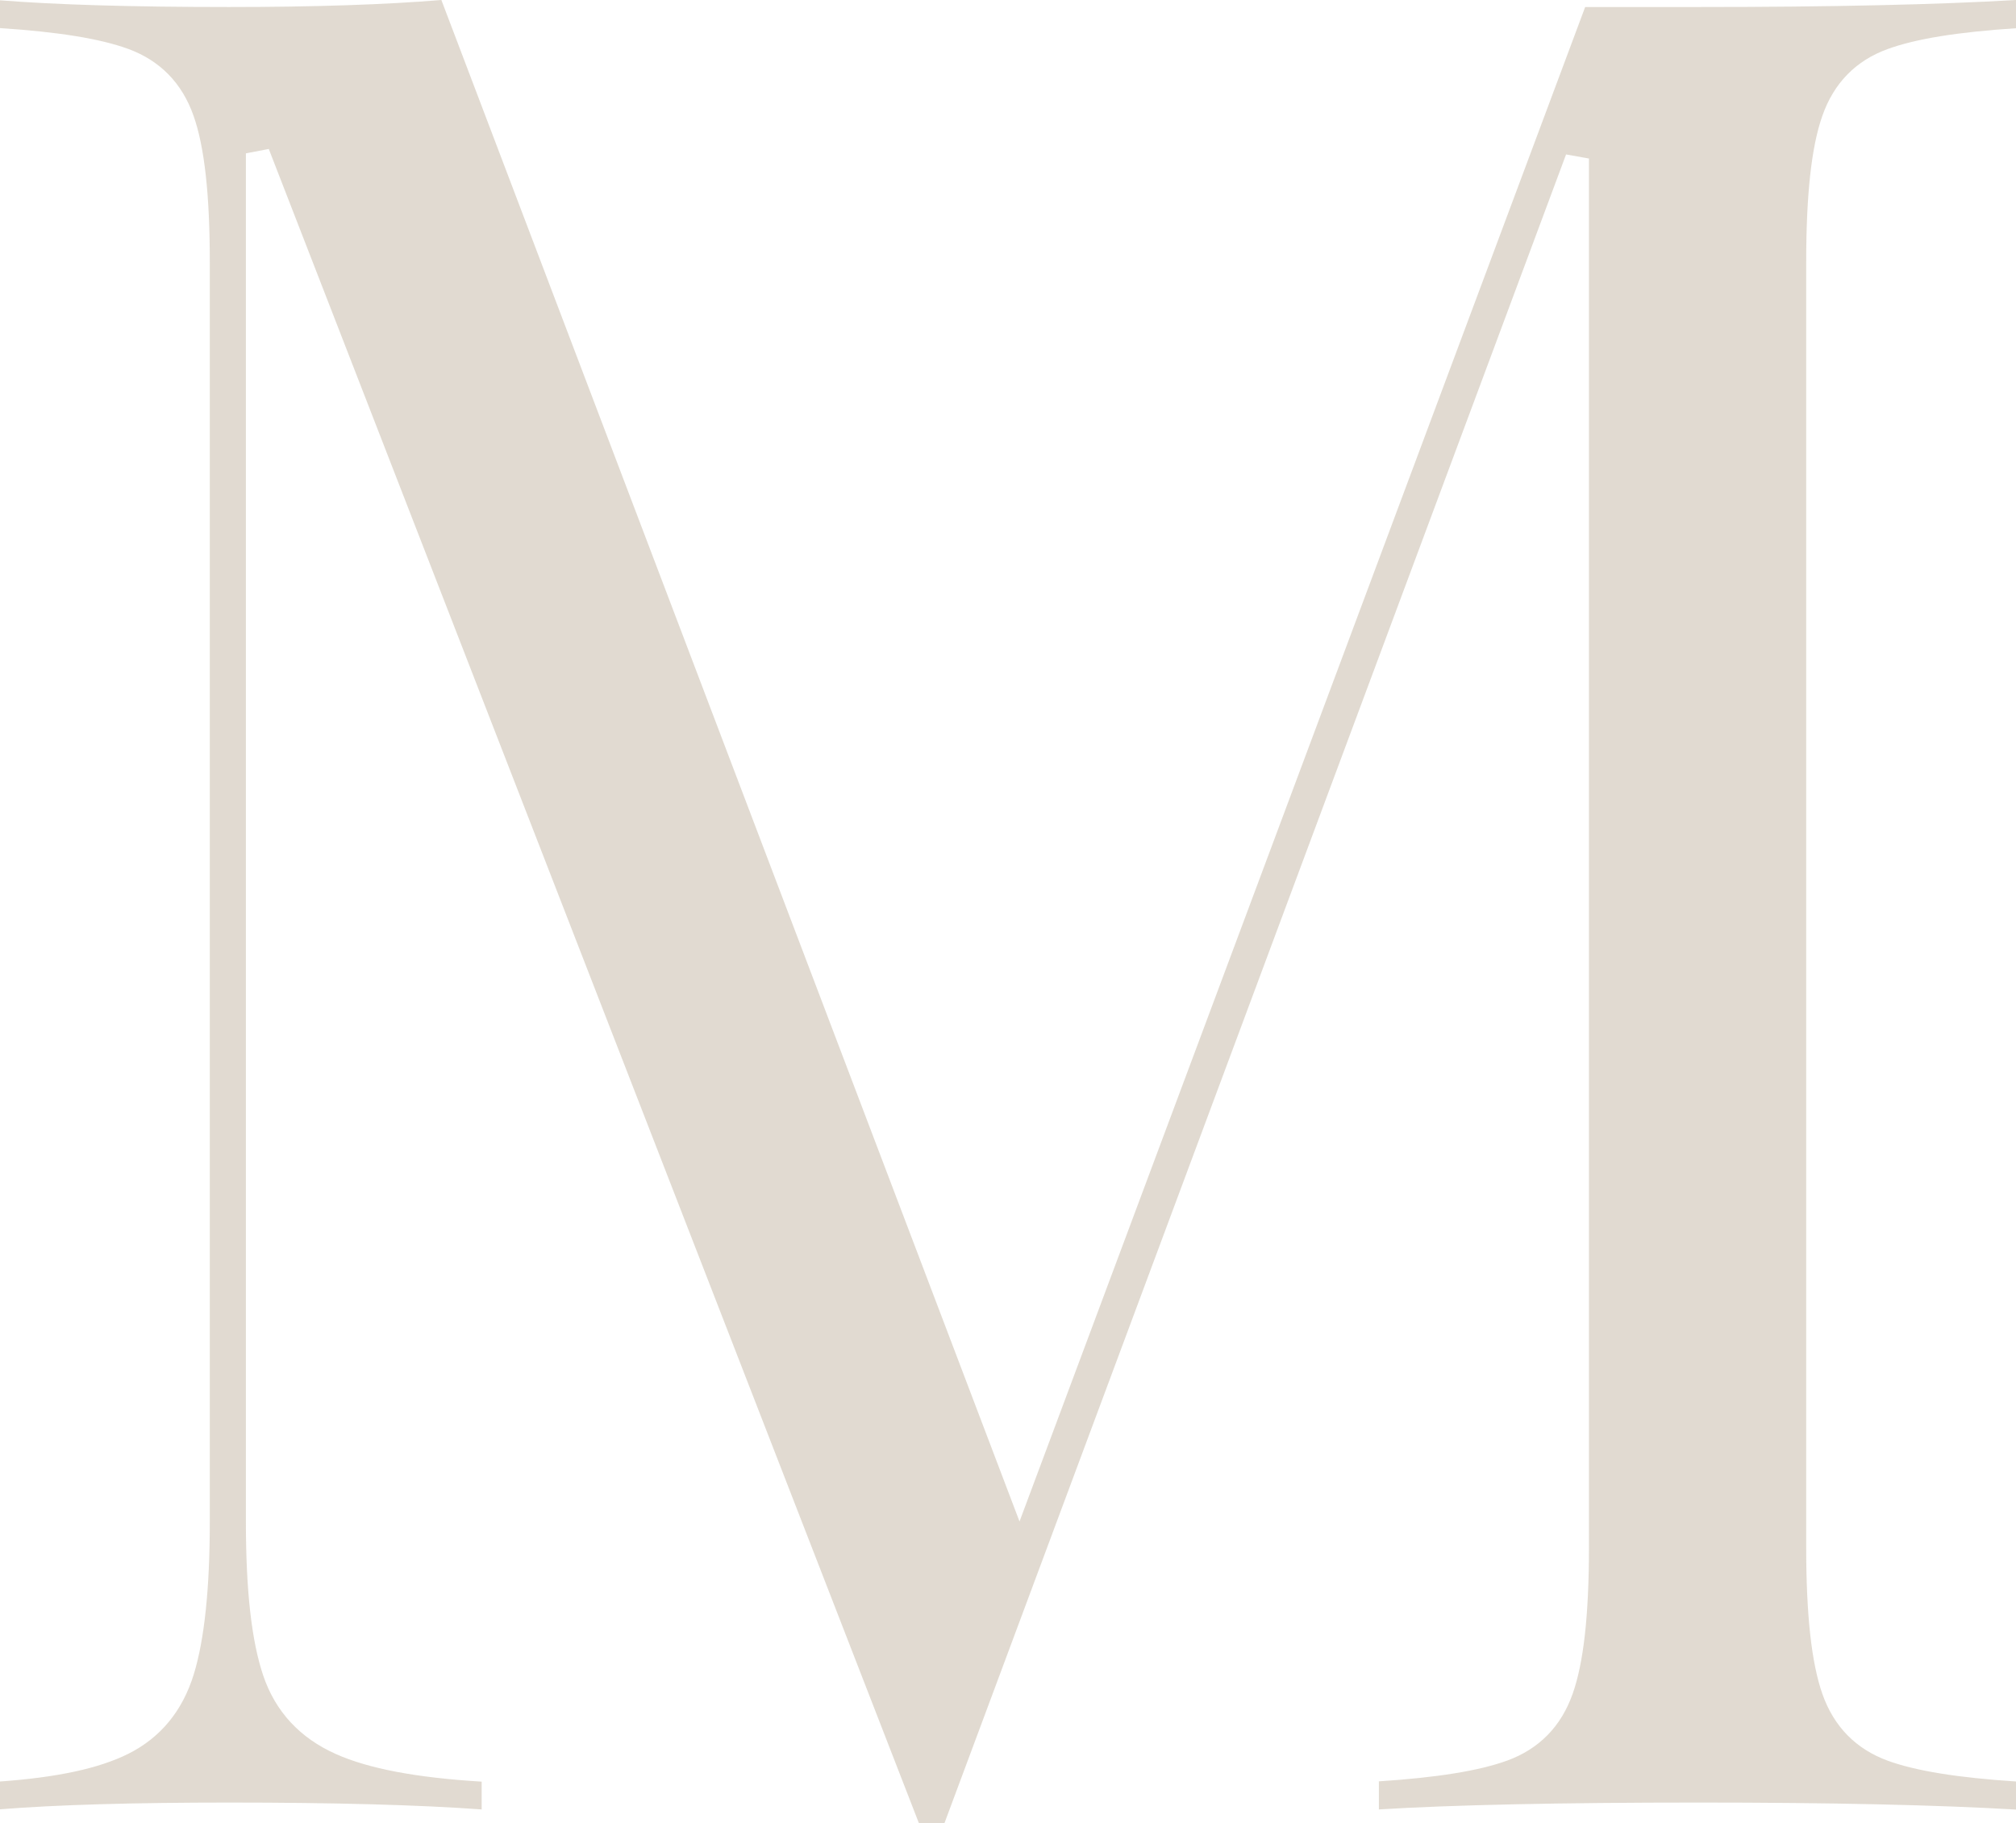 <?xml version="1.0" encoding="UTF-8"?><svg xmlns="http://www.w3.org/2000/svg" viewBox="0 0 143.56 129.86"><defs><style>.d{fill:#d4cbbd;}.e{opacity:.7;}</style></defs><g id="a"/><g id="b"><g id="c"><g class="e"><path class="d" d="M65.44,129.86L19.14,10.61l-1.63,.31V108.37c0,4.95,.41,8.54,1.24,10.98,.87,2.56,2.61,4.43,5.16,5.57,2.32,1.04,5.73,1.69,10.39,1.97v1.98c-4.37-.32-10.41-.49-17.98-.49-6.84,0-12.32,.16-16.32,.48v-1.98c4.06-.29,7.05-.93,9.13-1.97,2.3-1.15,3.87-3.06,4.67-5.67,.76-2.47,1.14-6.12,1.14-10.86V18.67c0-4.81-.38-8.23-1.16-10.43-.82-2.33-2.39-3.93-4.66-4.76-2-.73-4.99-1.21-9.14-1.48V.02c4.01,.32,9.49,.48,16.32,.48,6.06,0,11.15-.17,15.13-.5l41.17,108.36L112.88,.5h8.09c9.42,0,17.01-.17,22.6-.5V2.01c-4.14,.27-7.14,.75-9.14,1.48-2.27,.82-3.84,2.42-4.66,4.76-.78,2.21-1.15,5.62-1.15,10.43V110.21c0,4.82,.38,8.23,1.15,10.43,.82,2.33,2.39,3.93,4.66,4.76,2,.73,5,1.21,9.14,1.48v2c-5.58-.33-13.17-.5-22.6-.5-9.96,0-17.62,.17-22.78,.49v-2c4.14-.27,7.13-.75,9.14-1.48,2.27-.83,3.84-2.43,4.66-4.76,.78-2.2,1.16-5.61,1.16-10.43V11.29l-1.63-.29-44.27,118.86h-1.79Z"/></g></g></g></svg>